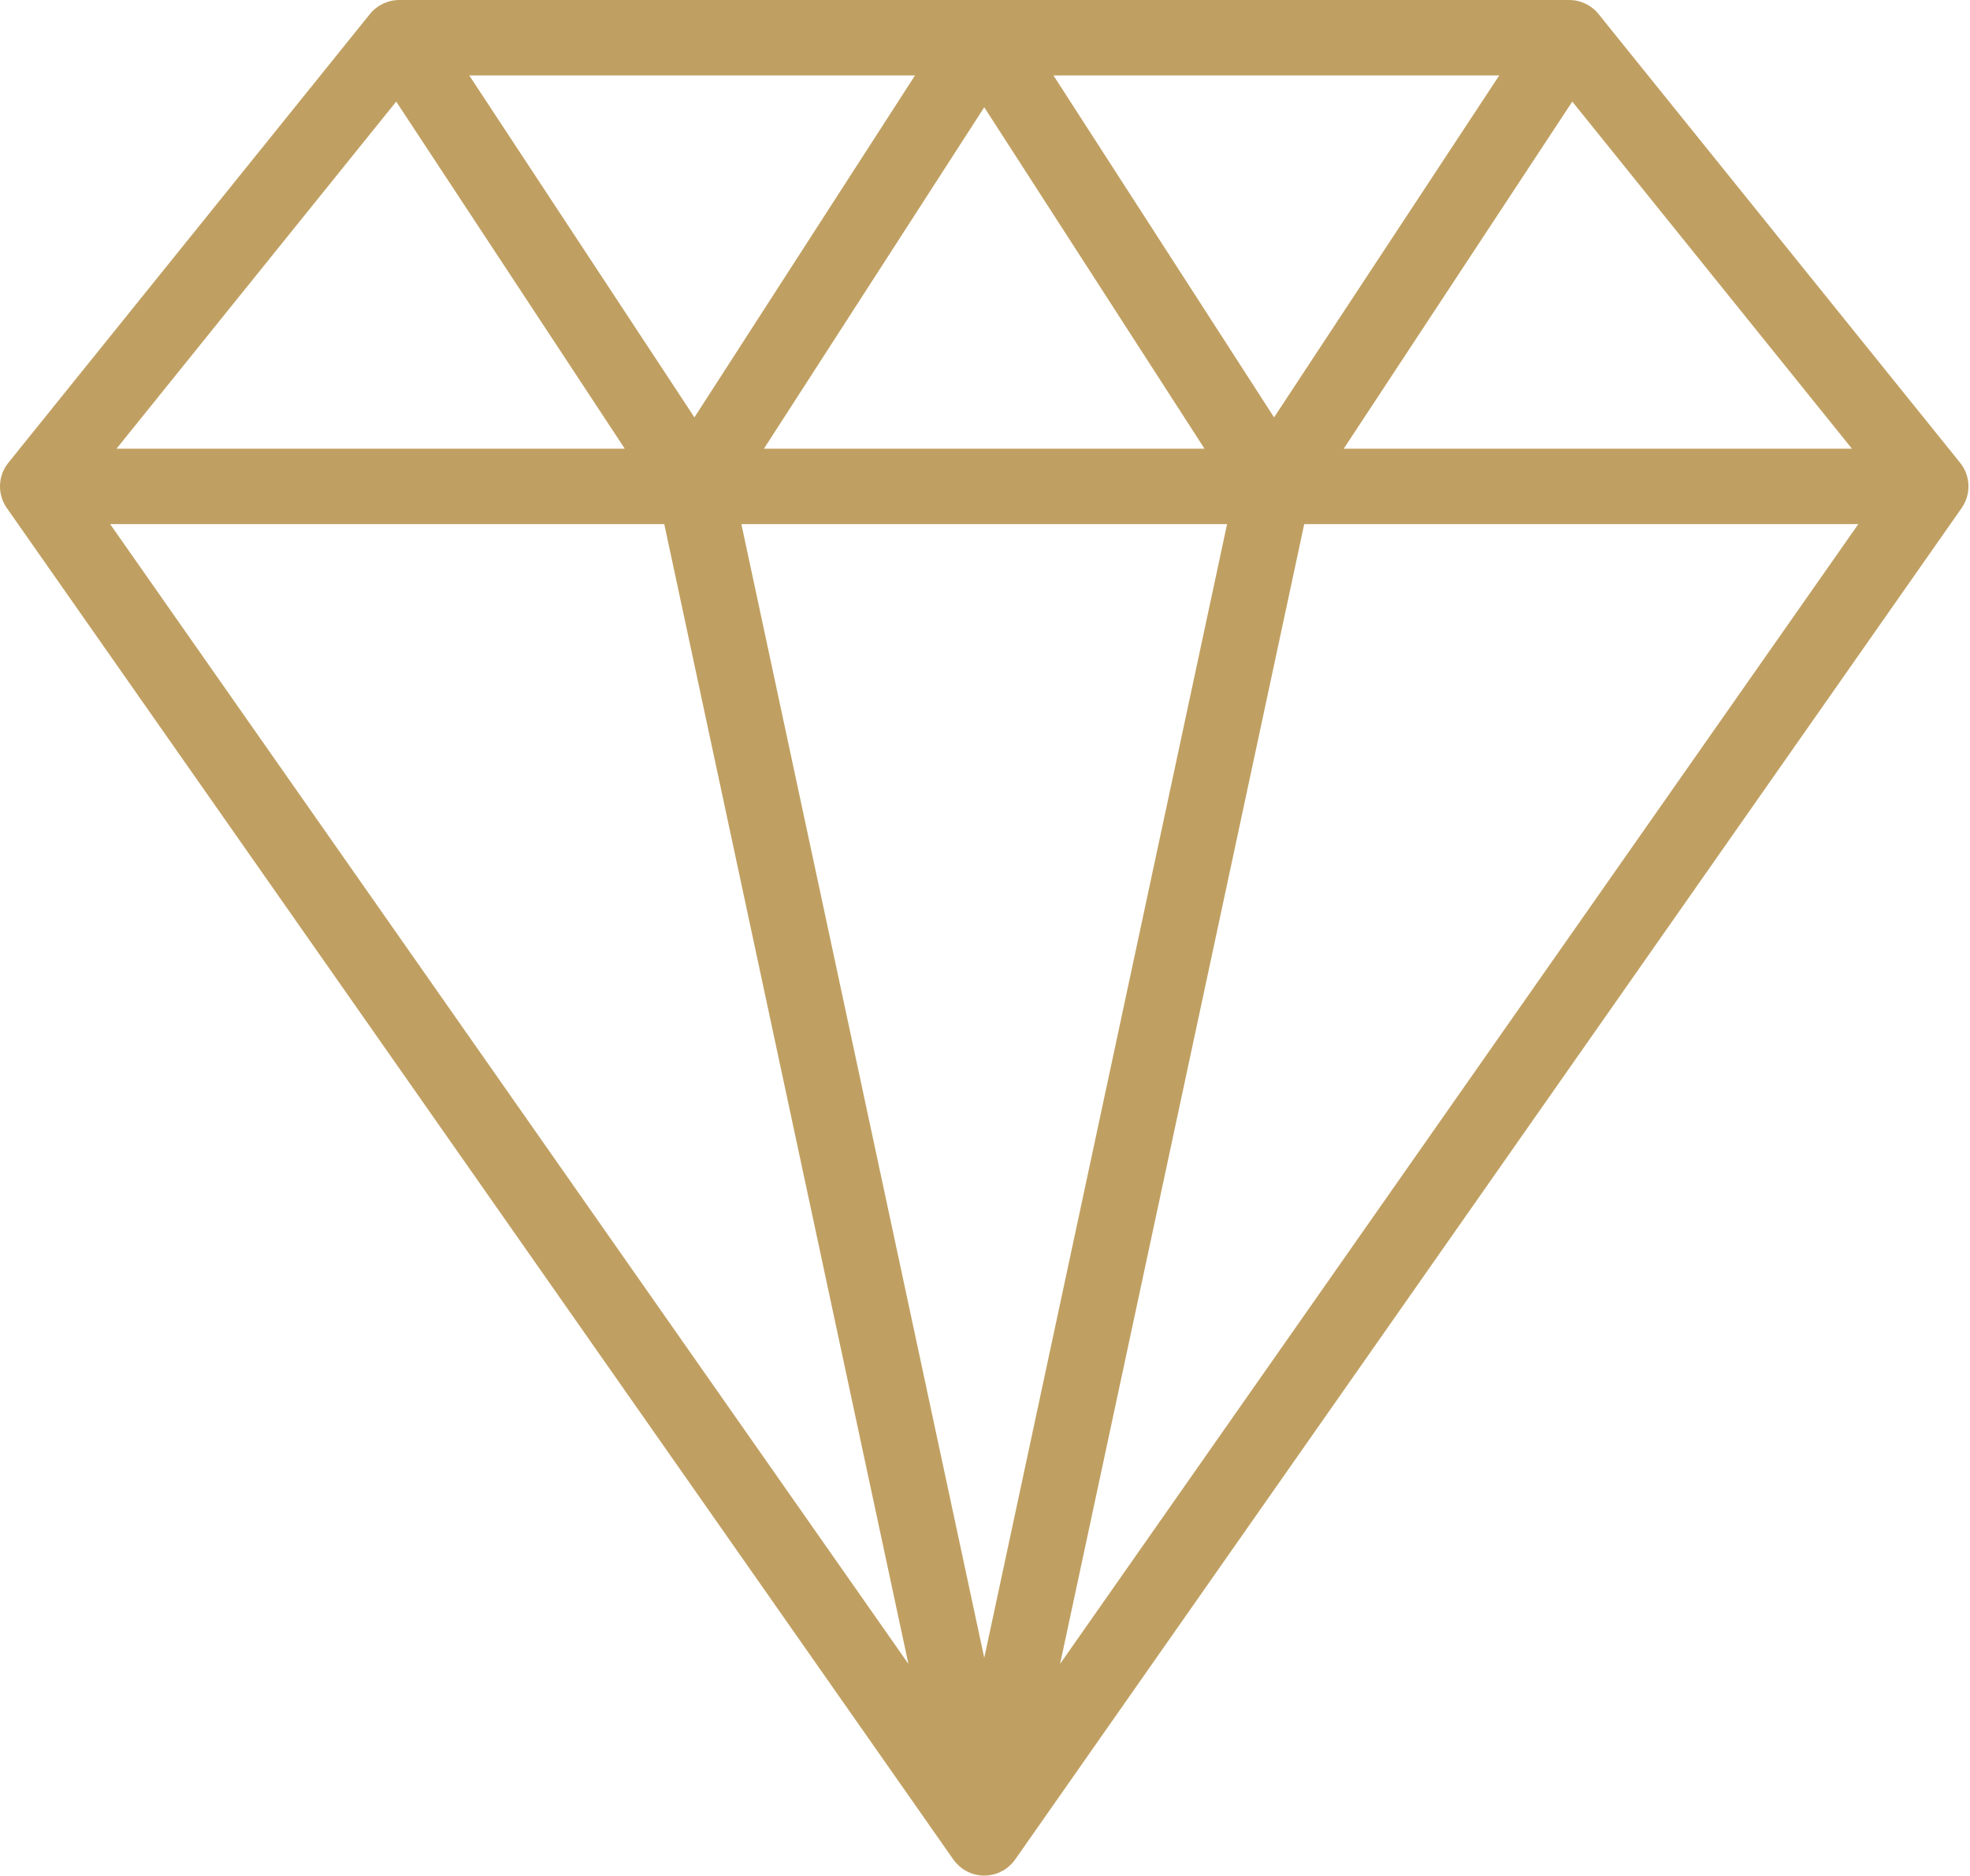 <?xml version="1.0" encoding="UTF-8"?>
<svg width="42px" height="40px" viewBox="0 0 42 40" version="1.1" xmlns="http://www.w3.org/2000/svg" xmlns:xlink="http://www.w3.org/1999/xlink">
    <!-- Generator: Sketch 46.2 (44496) - http://www.bohemiancoding.com/sketch -->
    <title>Shape</title>
    <desc>Created with Sketch.</desc>
    <defs></defs>
    <g id="Page-1" stroke="none" stroke-width="1" fill="none" fill-rule="evenodd">
        <g id="1_Index" transform="translate(-774, -34)" fill-rule="nonzero" fill="#c0a062">
            <g id="Menu" transform="translate(523, 34)">
                <g id="Diamond-icon" transform="translate(251, 0)">
                    <path d="M41.789,9.867 L34.081,0.3 C33.929,0.11 33.699,0 33.455,0 L8.512,0 C8.269,0 8.039,0.11 7.886,0.3 L0.178,9.867 C-0.047,10.145 -0.06,10.539 0.145,10.832 L20.325,39.649 C20.327,39.651 20.328,39.653 20.33,39.655 C20.347,39.679 20.365,39.702 20.384,39.724 C20.387,39.727 20.39,39.729 20.393,39.732 C20.409,39.75 20.427,39.768 20.446,39.785 C20.452,39.79 20.458,39.795 20.464,39.8 C20.484,39.818 20.505,39.834 20.527,39.849 C20.528,39.85 20.53,39.852 20.531,39.853 C20.555,39.869 20.579,39.883 20.604,39.896 C20.611,39.9 20.617,39.903 20.624,39.906 C20.645,39.917 20.667,39.927 20.689,39.936 C20.694,39.938 20.699,39.94 20.704,39.942 C20.731,39.952 20.758,39.96 20.787,39.967 C20.792,39.969 20.798,39.97 20.803,39.971 C20.826,39.976 20.85,39.98 20.873,39.984 C20.881,39.985 20.888,39.986 20.896,39.987 C20.925,39.99 20.954,39.992 20.984,39.992 C21.013,39.992 21.043,39.99 21.072,39.987 C21.079,39.986 21.087,39.985 21.095,39.984 C21.118,39.98 21.142,39.976 21.165,39.971 C21.17,39.97 21.176,39.969 21.181,39.967 C21.209,39.96 21.237,39.952 21.264,39.942 C21.269,39.94 21.273,39.938 21.278,39.936 C21.301,39.927 21.322,39.917 21.344,39.906 C21.35,39.903 21.357,39.9 21.363,39.896 C21.388,39.883 21.413,39.869 21.437,39.853 C21.438,39.852 21.44,39.85 21.441,39.849 C21.463,39.834 21.484,39.818 21.504,39.8 C21.51,39.795 21.516,39.79 21.522,39.785 C21.541,39.768 21.558,39.75 21.575,39.732 C21.578,39.729 21.581,39.727 21.584,39.724 C21.603,39.702 21.621,39.679 21.638,39.655 C21.639,39.653 21.641,39.651 21.643,39.649 L41.822,10.832 C42.027,10.539 42.014,10.145 41.789,9.867 Z M33.521,2.166 L39.483,9.567 L28.648,9.567 L33.521,2.166 Z M31.964,1.608 L27.163,8.899 L22.459,1.608 L31.964,1.608 Z M25.68,9.567 L16.287,9.567 L20.984,2.287 L25.68,9.567 Z M19.508,1.608 L14.805,8.899 L10.004,1.608 L19.508,1.608 Z M8.447,2.166 L13.32,9.567 L2.484,9.567 L8.447,2.166 Z M2.348,11.175 L14.162,11.175 L19.367,35.478 L2.348,11.175 Z M20.984,35.349 L15.806,11.175 L26.161,11.175 L20.984,35.349 Z M22.601,35.478 L27.806,11.175 L39.619,11.175 L22.601,35.478 Z" id="Shape"></path>
                </g>
            </g>
        </g>
    </g>
</svg>